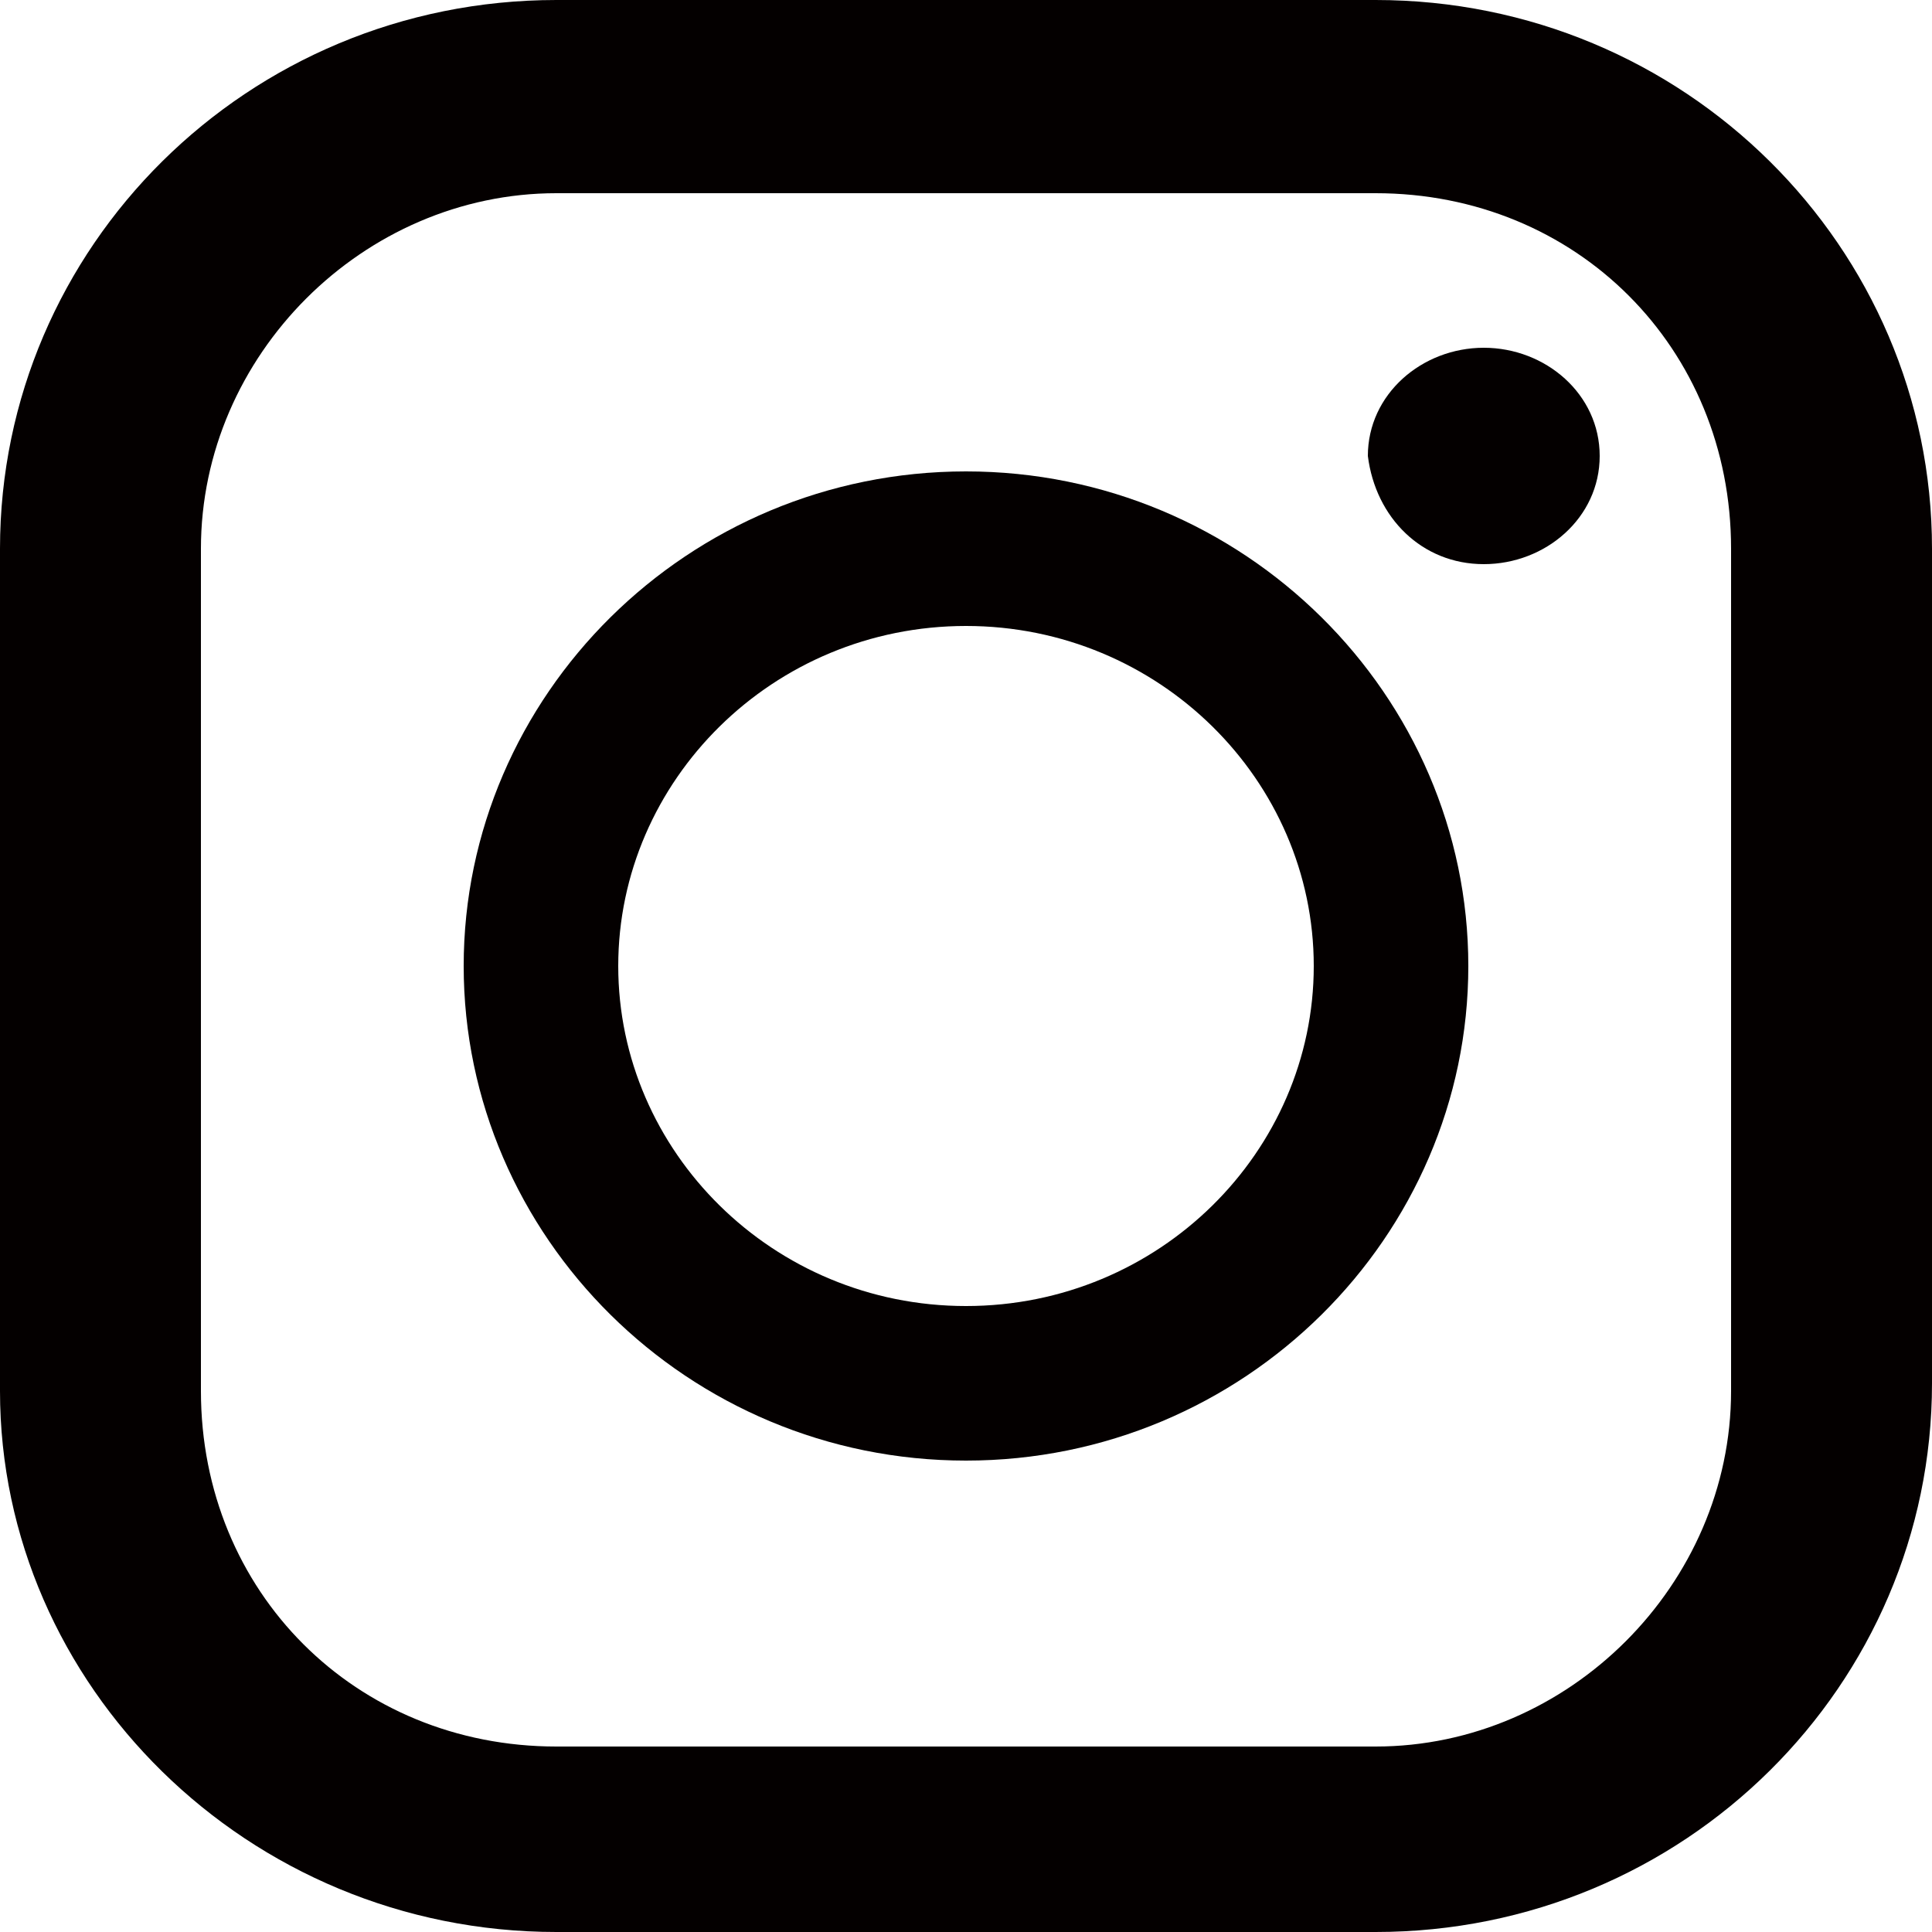 <?xml version="1.0" encoding="utf-8"?>
<!-- Generator: Adobe Illustrator 23.0.3, SVG Export Plug-In . SVG Version: 6.00 Build 0)  -->
<svg version="1.1" id="レイヤー_1" xmlns="http://www.w3.org/2000/svg" xmlns:xlink="http://www.w3.org/1999/xlink" x="0px"
	 y="0px" width="25px" height="25px" viewBox="0 0 25 25" style="enable-background:new 0 0 25 25;" xml:space="preserve">
<style type="text/css">
	.st0{fill:#040000;}
</style>
<g>
	<path class="st0" d="M17.8,0H7.2C3.2,0,0,3.2,0,7.1v10.9C0,21.8,3.2,25,7.2,25h10.6c4,0,7.2-3.2,7.2-7.1V7.1C25,3.2,21.8,0,17.8,0z
		 M2.6,7.1c0-2.5,2.1-4.6,4.6-4.6h10.6c2.6,0,4.6,2,4.6,4.6v10.9c0,2.5-2.1,4.6-4.6,4.6H7.2c-2.6,0-4.6-2-4.6-4.6V7.1z"/>
	<path class="st0" d="M12.5,18.9c3.6,0,6.5-2.9,6.5-6.4s-2.9-6.4-6.5-6.4C8.9,6.1,6,9,6,12.5S8.9,18.9,12.5,18.9z M12.5,8.1
		c2.5,0,4.5,2,4.5,4.4s-2,4.4-4.5,4.4c-2.5,0-4.5-2-4.5-4.4S10,8.1,12.5,8.1z"/>
	<path class="st0" d="M19.2,7.3c0.8,0,1.5-0.6,1.5-1.4c0-0.8-0.7-1.4-1.5-1.4c-0.8,0-1.5,0.6-1.5,1.4C17.8,6.7,18.4,7.3,19.2,7.3z"
		/>
</g>
</svg>
